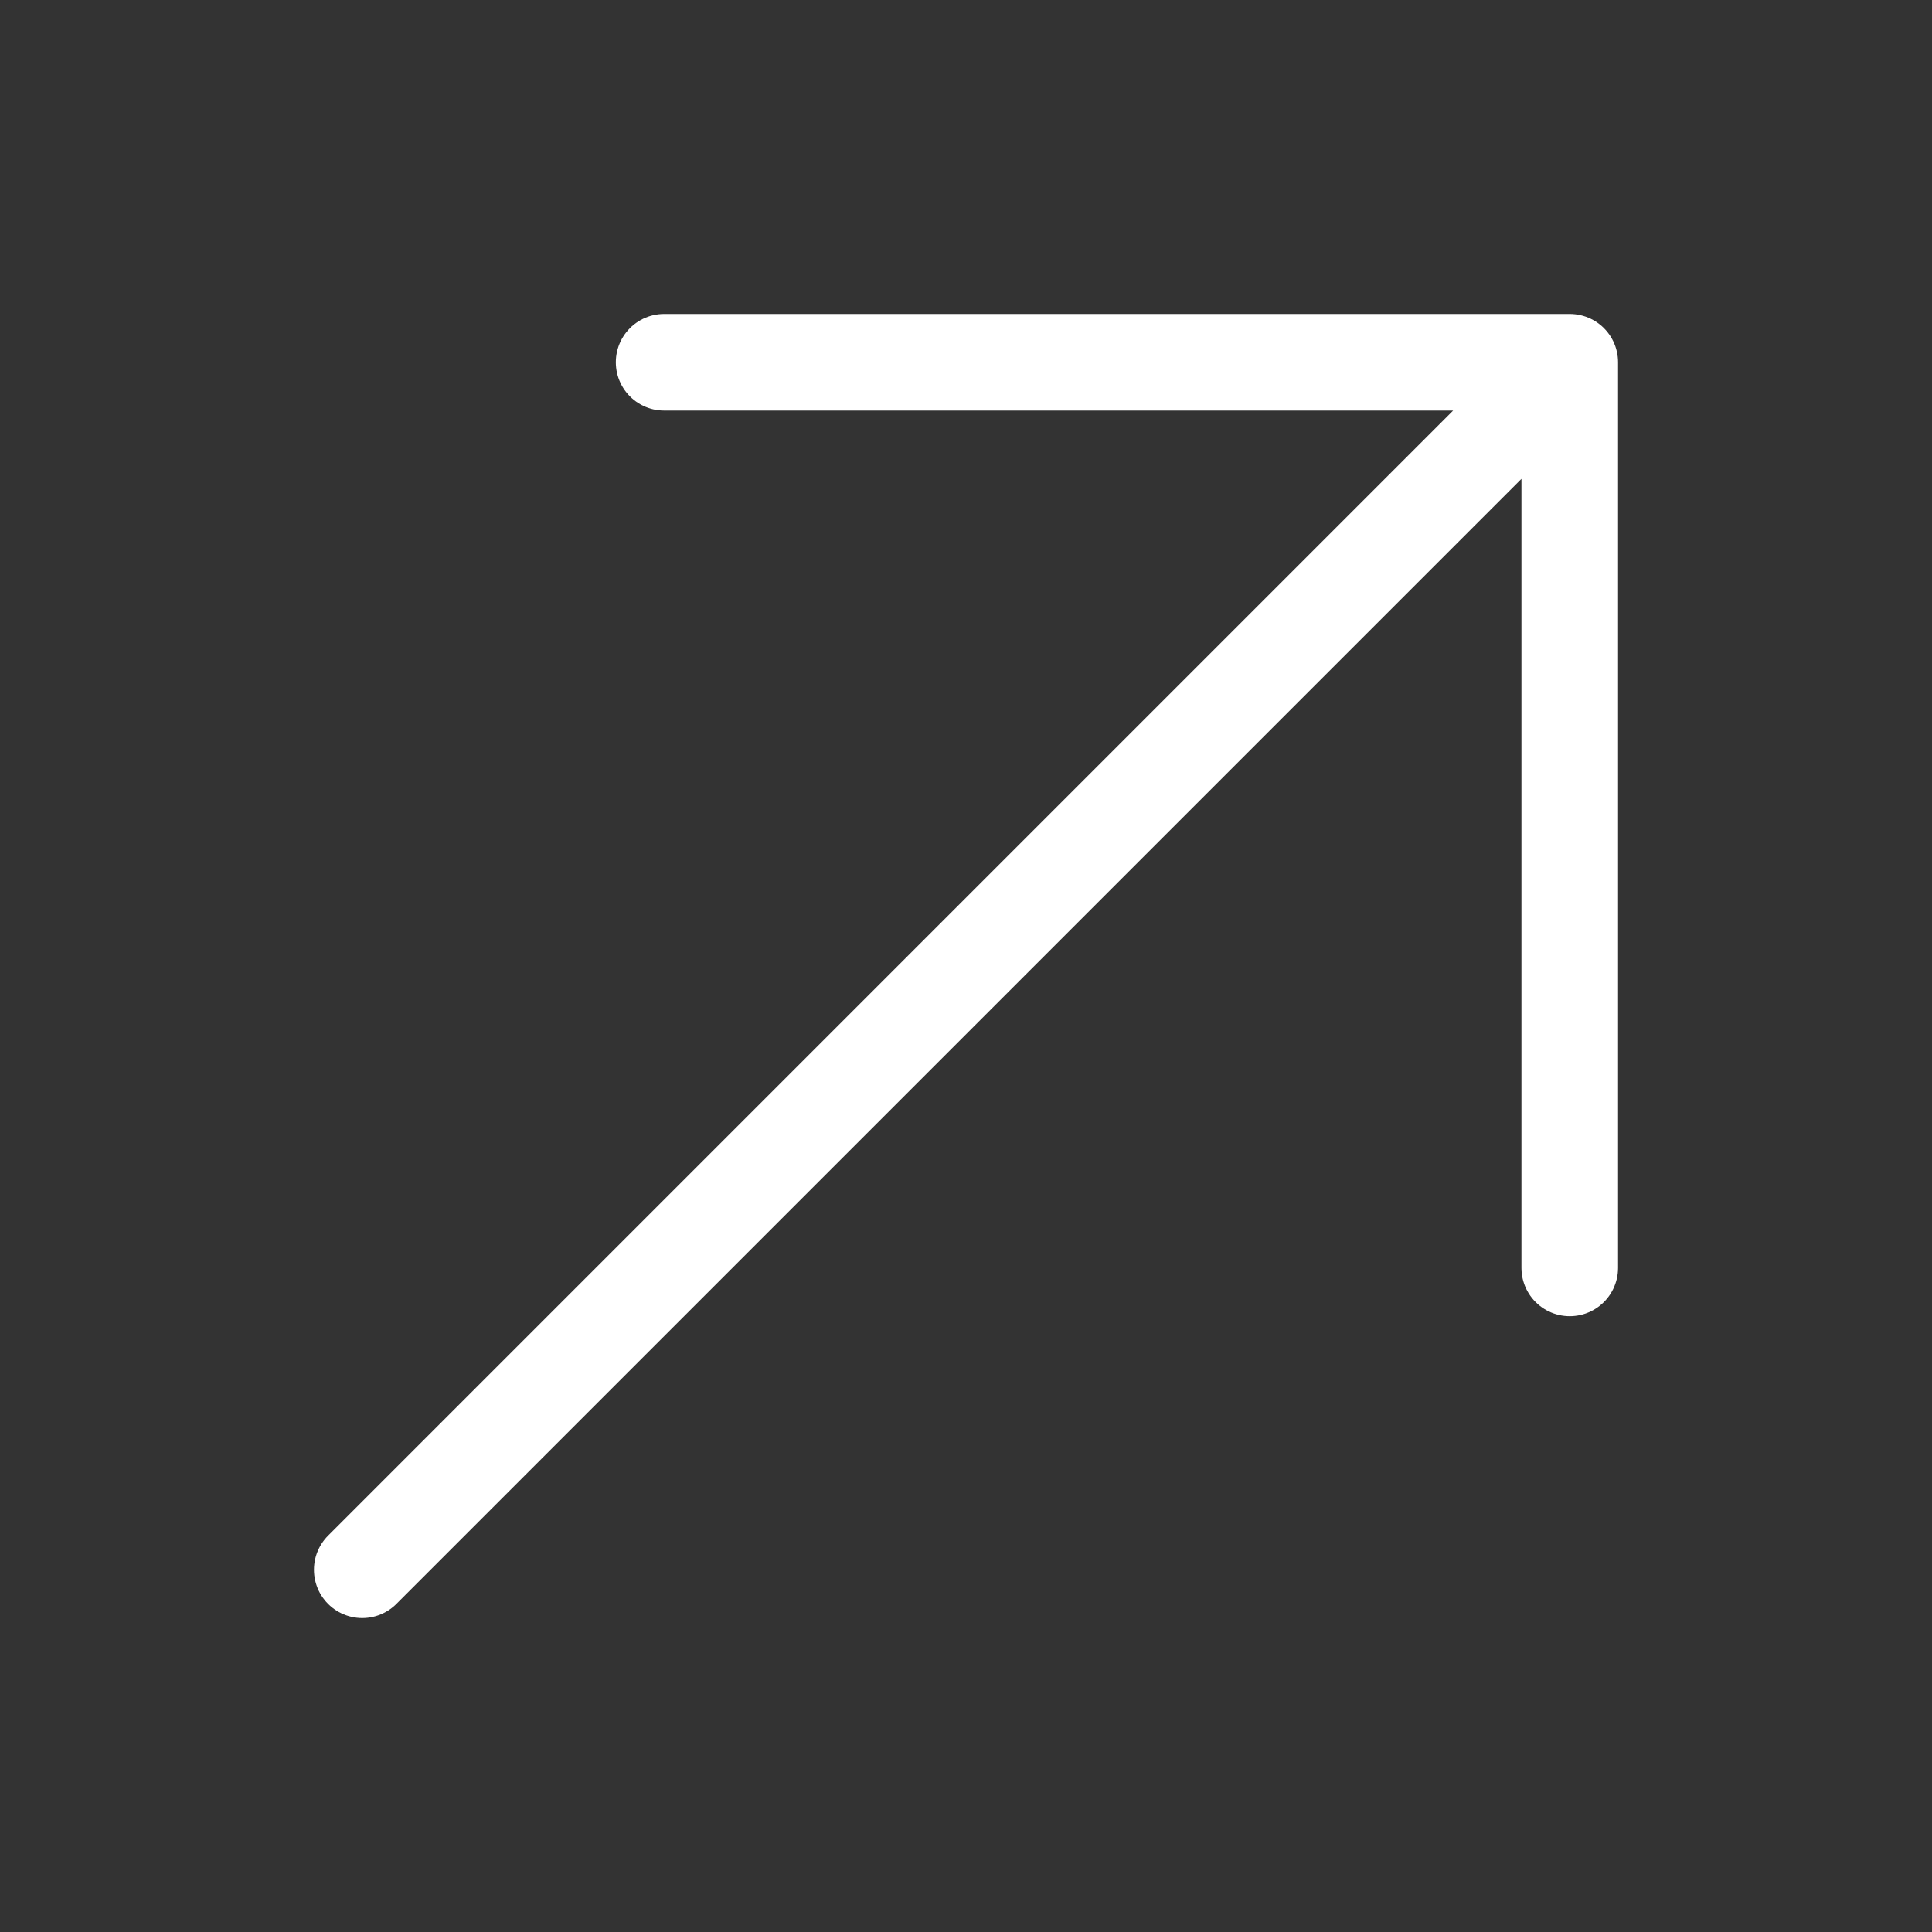 <?xml version="1.0" encoding="UTF-8"?> <svg xmlns="http://www.w3.org/2000/svg" width="40" height="40" viewBox="0 0 40 40" fill="none"><rect x="0" y="0" width="40" height="40" fill="#333333" stroke="none"/><path d="M7.5 32.5L32.5 7.5M32.5 7.5H13.75M32.5 7.5V26.25" stroke="white" stroke-width="2" stroke-linecap="round" stroke-linejoin="round"></path></svg> 